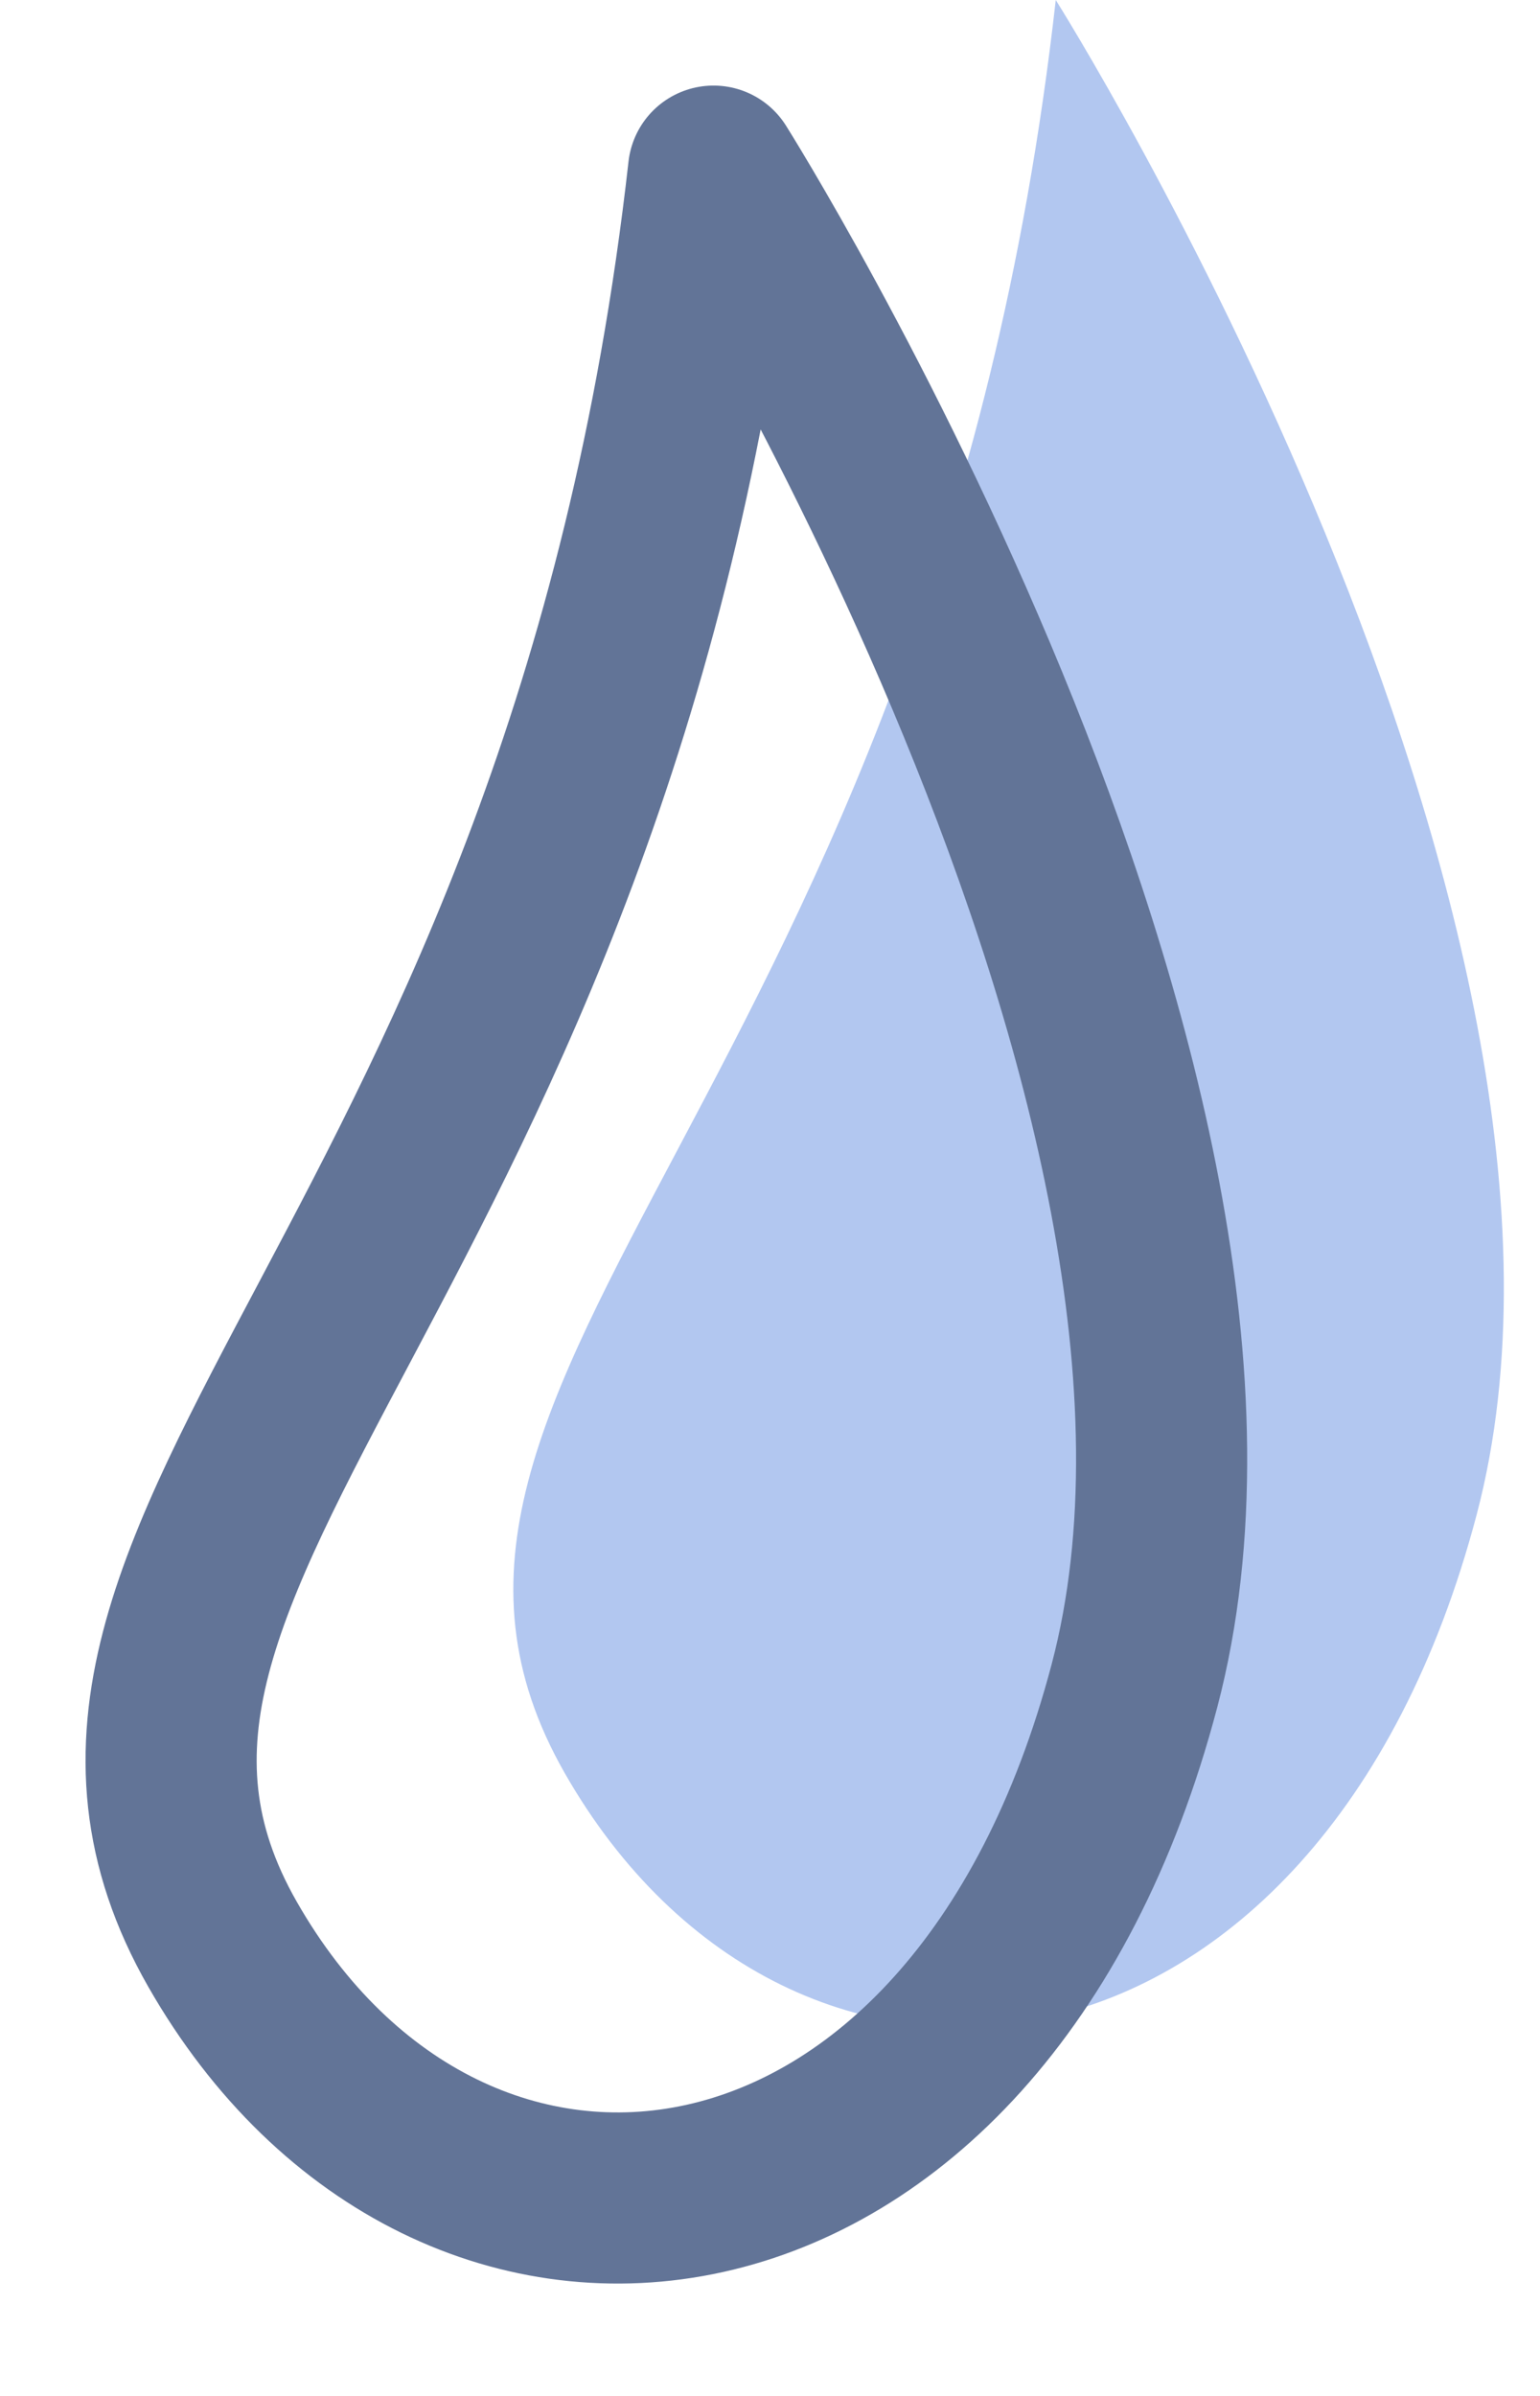 <svg width="9" height="14" viewBox="0 0 9 14" fill="none" xmlns="http://www.w3.org/2000/svg">
<path d="M6.17 0C6.17 0 9.55 5.36 8.63 8.85C7.71 12.34 4.63 12.69 3.3 10.36C1.97 8.03 5.45 6.4 6.17 0Z" fill="#B2C7F0"/>
<path d="M4.17 1C4.17 1 7.55 6.36 6.63 9.85C5.71 13.34 2.63 13.69 1.3 11.36C-0.03 9.03 3.45 7.4 4.17 1Z" stroke="#627497" stroke-linecap="round" stroke-linejoin="round"/>
</svg>

